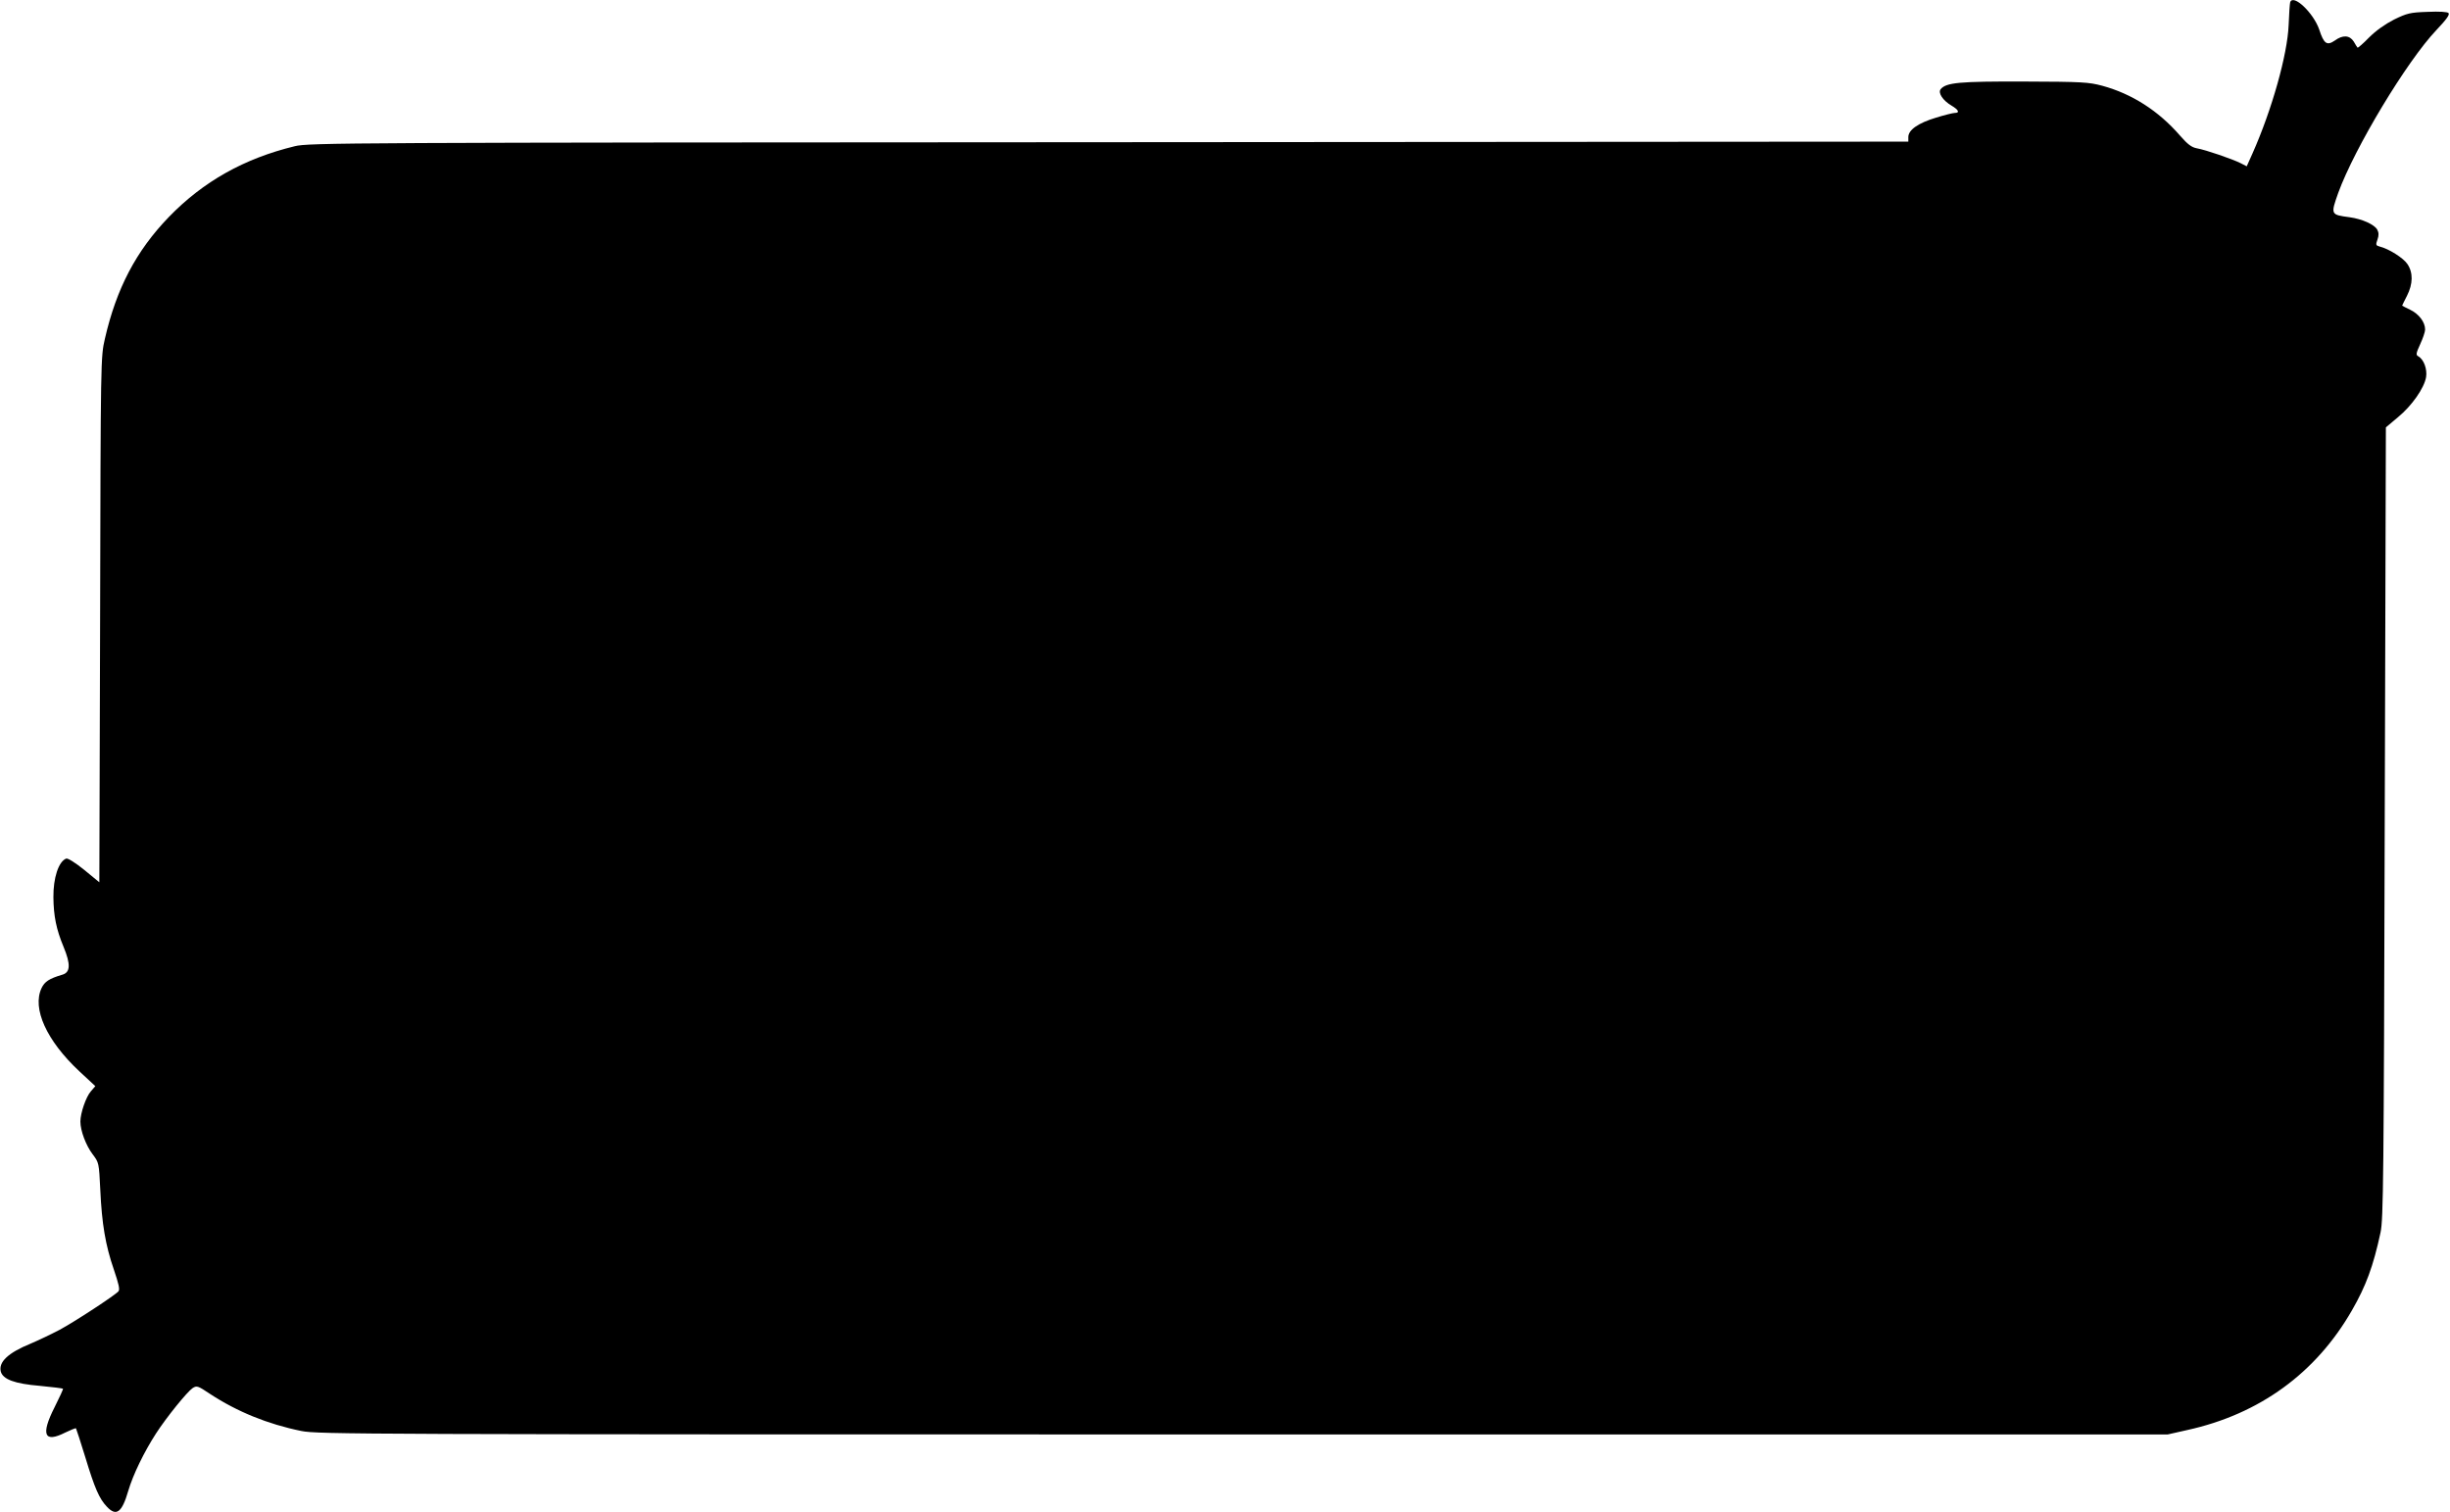 <?xml version="1.0" standalone="no"?>
<!DOCTYPE svg PUBLIC "-//W3C//DTD SVG 20010904//EN"
 "http://www.w3.org/TR/2001/REC-SVG-20010904/DTD/svg10.dtd">
<svg version="1.0" xmlns="http://www.w3.org/2000/svg"
 width="1280pt" height="790pt" viewBox="0 0 1280 790"
 preserveAspectRatio="xMidYMid meet">
<g transform="translate(0,790) scale(0.1,-0.1)"
fill="#000000" stroke="none">
<path d="M11965 7888 c-2 -7 -6 -60 -8 -118 -6 -155 -88 -445 -189 -672 l-30
-67 -31 16 c-41 21 -183 70 -229 78 -28 5 -49 21 -89 67 -112 129 -251 218
-406 260 -71 19 -106 21 -408 22 -338 1 -407 -5 -436 -40 -15 -19 11 -59 57
-86 37 -22 44 -38 17 -38 -9 0 -54 -11 -99 -25 -93 -28 -144 -64 -144 -101 l0
-24 -4177 -3 c-3999 -2 -4181 -3 -4253 -21 -264 -64 -478 -184 -658 -370 -171
-177 -274 -374 -334 -636 -22 -95 -22 -102 -25 -1468 l-4 -1372 -79 65 c-47
38 -86 62 -94 59 -40 -15 -68 -101 -67 -202 1 -98 15 -168 53 -259 38 -92 36
-134 -7 -146 -68 -20 -92 -36 -108 -70 -50 -106 26 -274 197 -434 l84 -78 -24
-28 c-25 -29 -54 -113 -54 -157 0 -48 29 -125 64 -171 33 -44 33 -44 40 -186
8 -177 27 -290 71 -417 25 -74 32 -103 24 -113 -17 -20 -227 -158 -309 -202
-42 -22 -109 -54 -149 -71 -118 -48 -169 -96 -157 -146 11 -41 72 -64 204 -75
64 -6 119 -13 121 -15 2 -2 -18 -45 -44 -97 -73 -144 -54 -188 56 -132 29 14
54 24 56 22 2 -3 24 -71 49 -152 49 -162 73 -216 112 -257 49 -53 79 -32 112
82 25 85 83 204 145 300 55 85 162 217 191 237 22 14 27 13 91 -30 142 -93
301 -158 478 -194 86 -17 294 -18 4920 -18 l4830 0 102 23 c378 83 673 298
861 626 73 127 111 229 149 406 15 68 17 281 22 2141 l6 2066 63 53 c73 60
137 152 147 209 7 42 -12 93 -40 109 -14 7 -13 15 9 63 14 30 26 65 26 77 0
39 -32 81 -77 103 -24 11 -43 22 -43 22 0 1 11 24 25 51 32 63 33 122 2 167
-21 31 -96 79 -145 91 -19 5 -21 9 -11 36 8 22 7 37 -1 52 -15 27 -79 56 -145
65 -99 13 -99 14 -59 127 85 234 358 688 513 851 53 56 71 81 63 89 -6 6 -46
9 -110 6 -90 -3 -106 -7 -174 -40 -47 -24 -95 -58 -131 -94 -31 -32 -58 -55
-60 -53 -2 2 -11 16 -20 32 -21 33 -57 36 -99 5 -41 -28 -57 -17 -81 57 -30
88 -137 189 -152 143z"/>
</g>
</svg>
